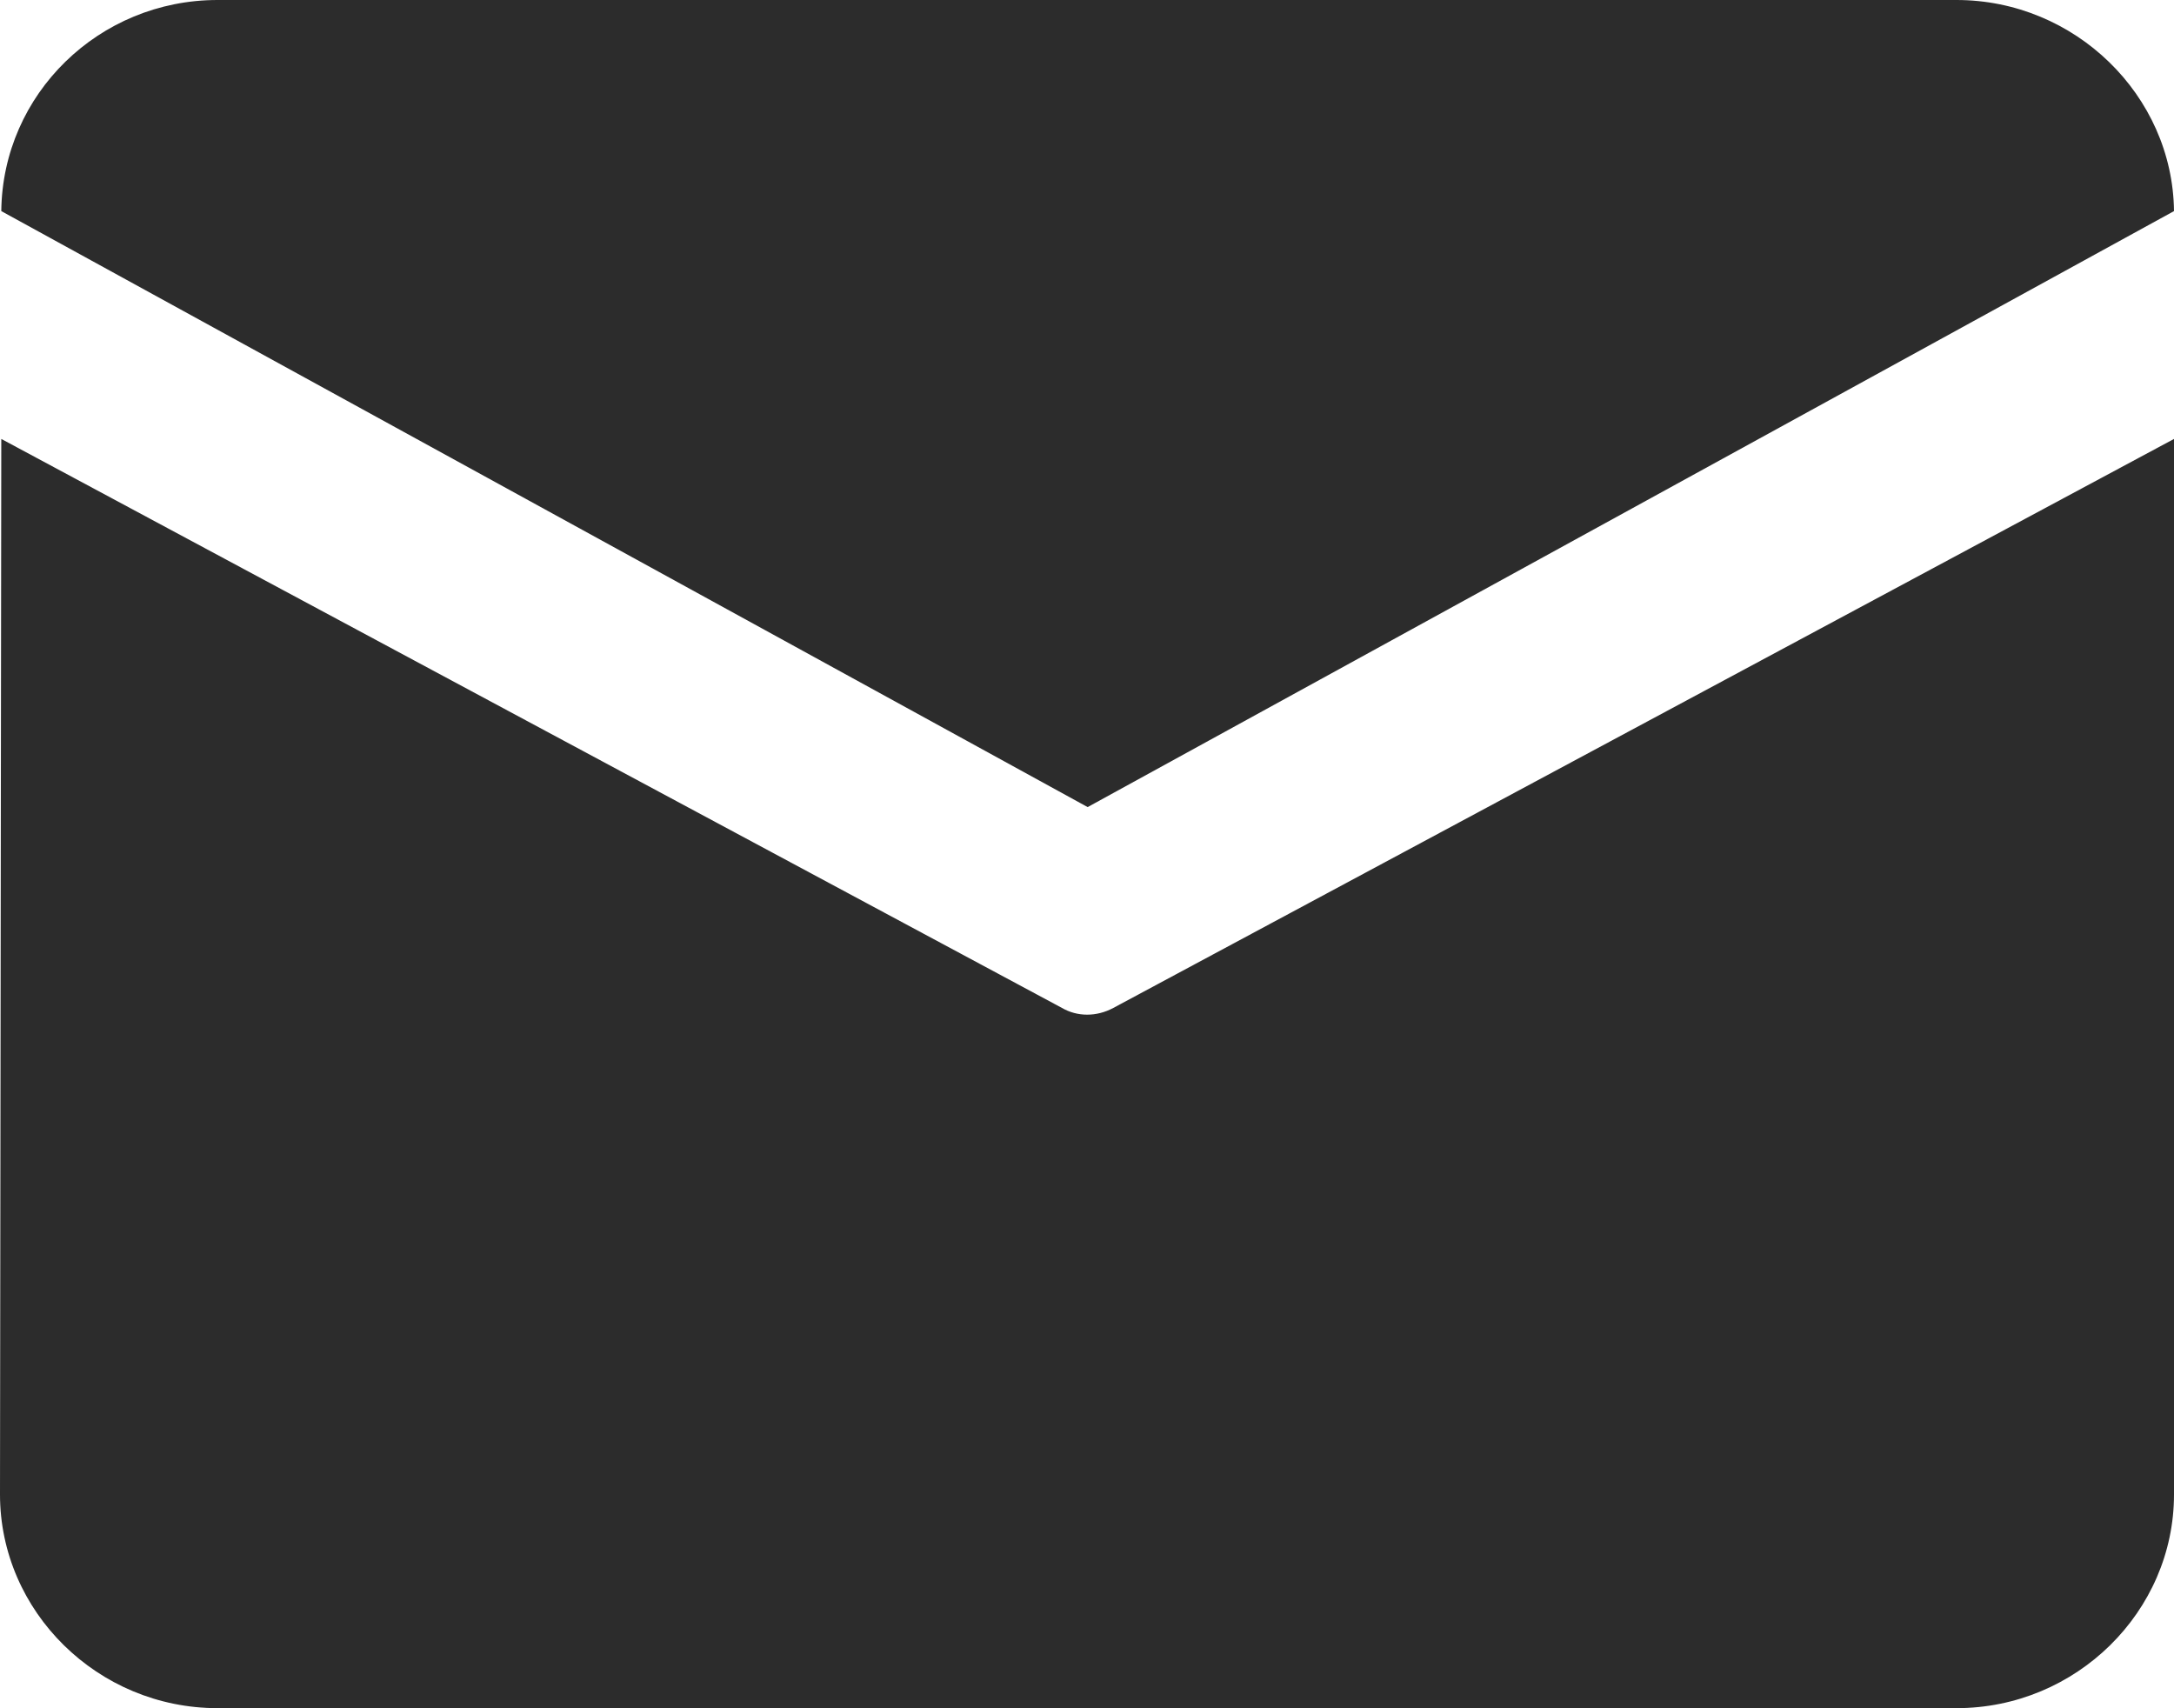 <?xml version="1.0" encoding="utf-8"?>
<!-- Generator: Adobe Illustrator 21.0.0, SVG Export Plug-In . SVG Version: 6.00 Build 0)  -->
<svg version="1.1" id="图层_1" xmlns="http://www.w3.org/2000/svg" xmlns:xlink="http://www.w3.org/1999/xlink" x="0px" y="0px"
	 viewBox="0 0 168.9 132.7" style="enable-background:new 0 0 168.9 132.7;" xml:space="preserve">
<style type="text/css">
	.st0{fill:#2C2C2C;}
</style>
<path class="st0" d="M16.9,0H152c9.2,0,16.8,7.4,16.9,16.4L84.5,62.7L0.1,16.4C0.2,7.3,7.7,0,16.9,0z M0.1,34.1l-0.1,82
	c0,9.1,7.6,16.6,16.9,16.6H152c9.3,0,16.9-7.5,16.9-16.6v-82L86.5,78.3c-1.3,0.7-2.8,0.7-4,0C82.5,78.3,0.1,34.1,0.1,34.1z"/>
</svg>
